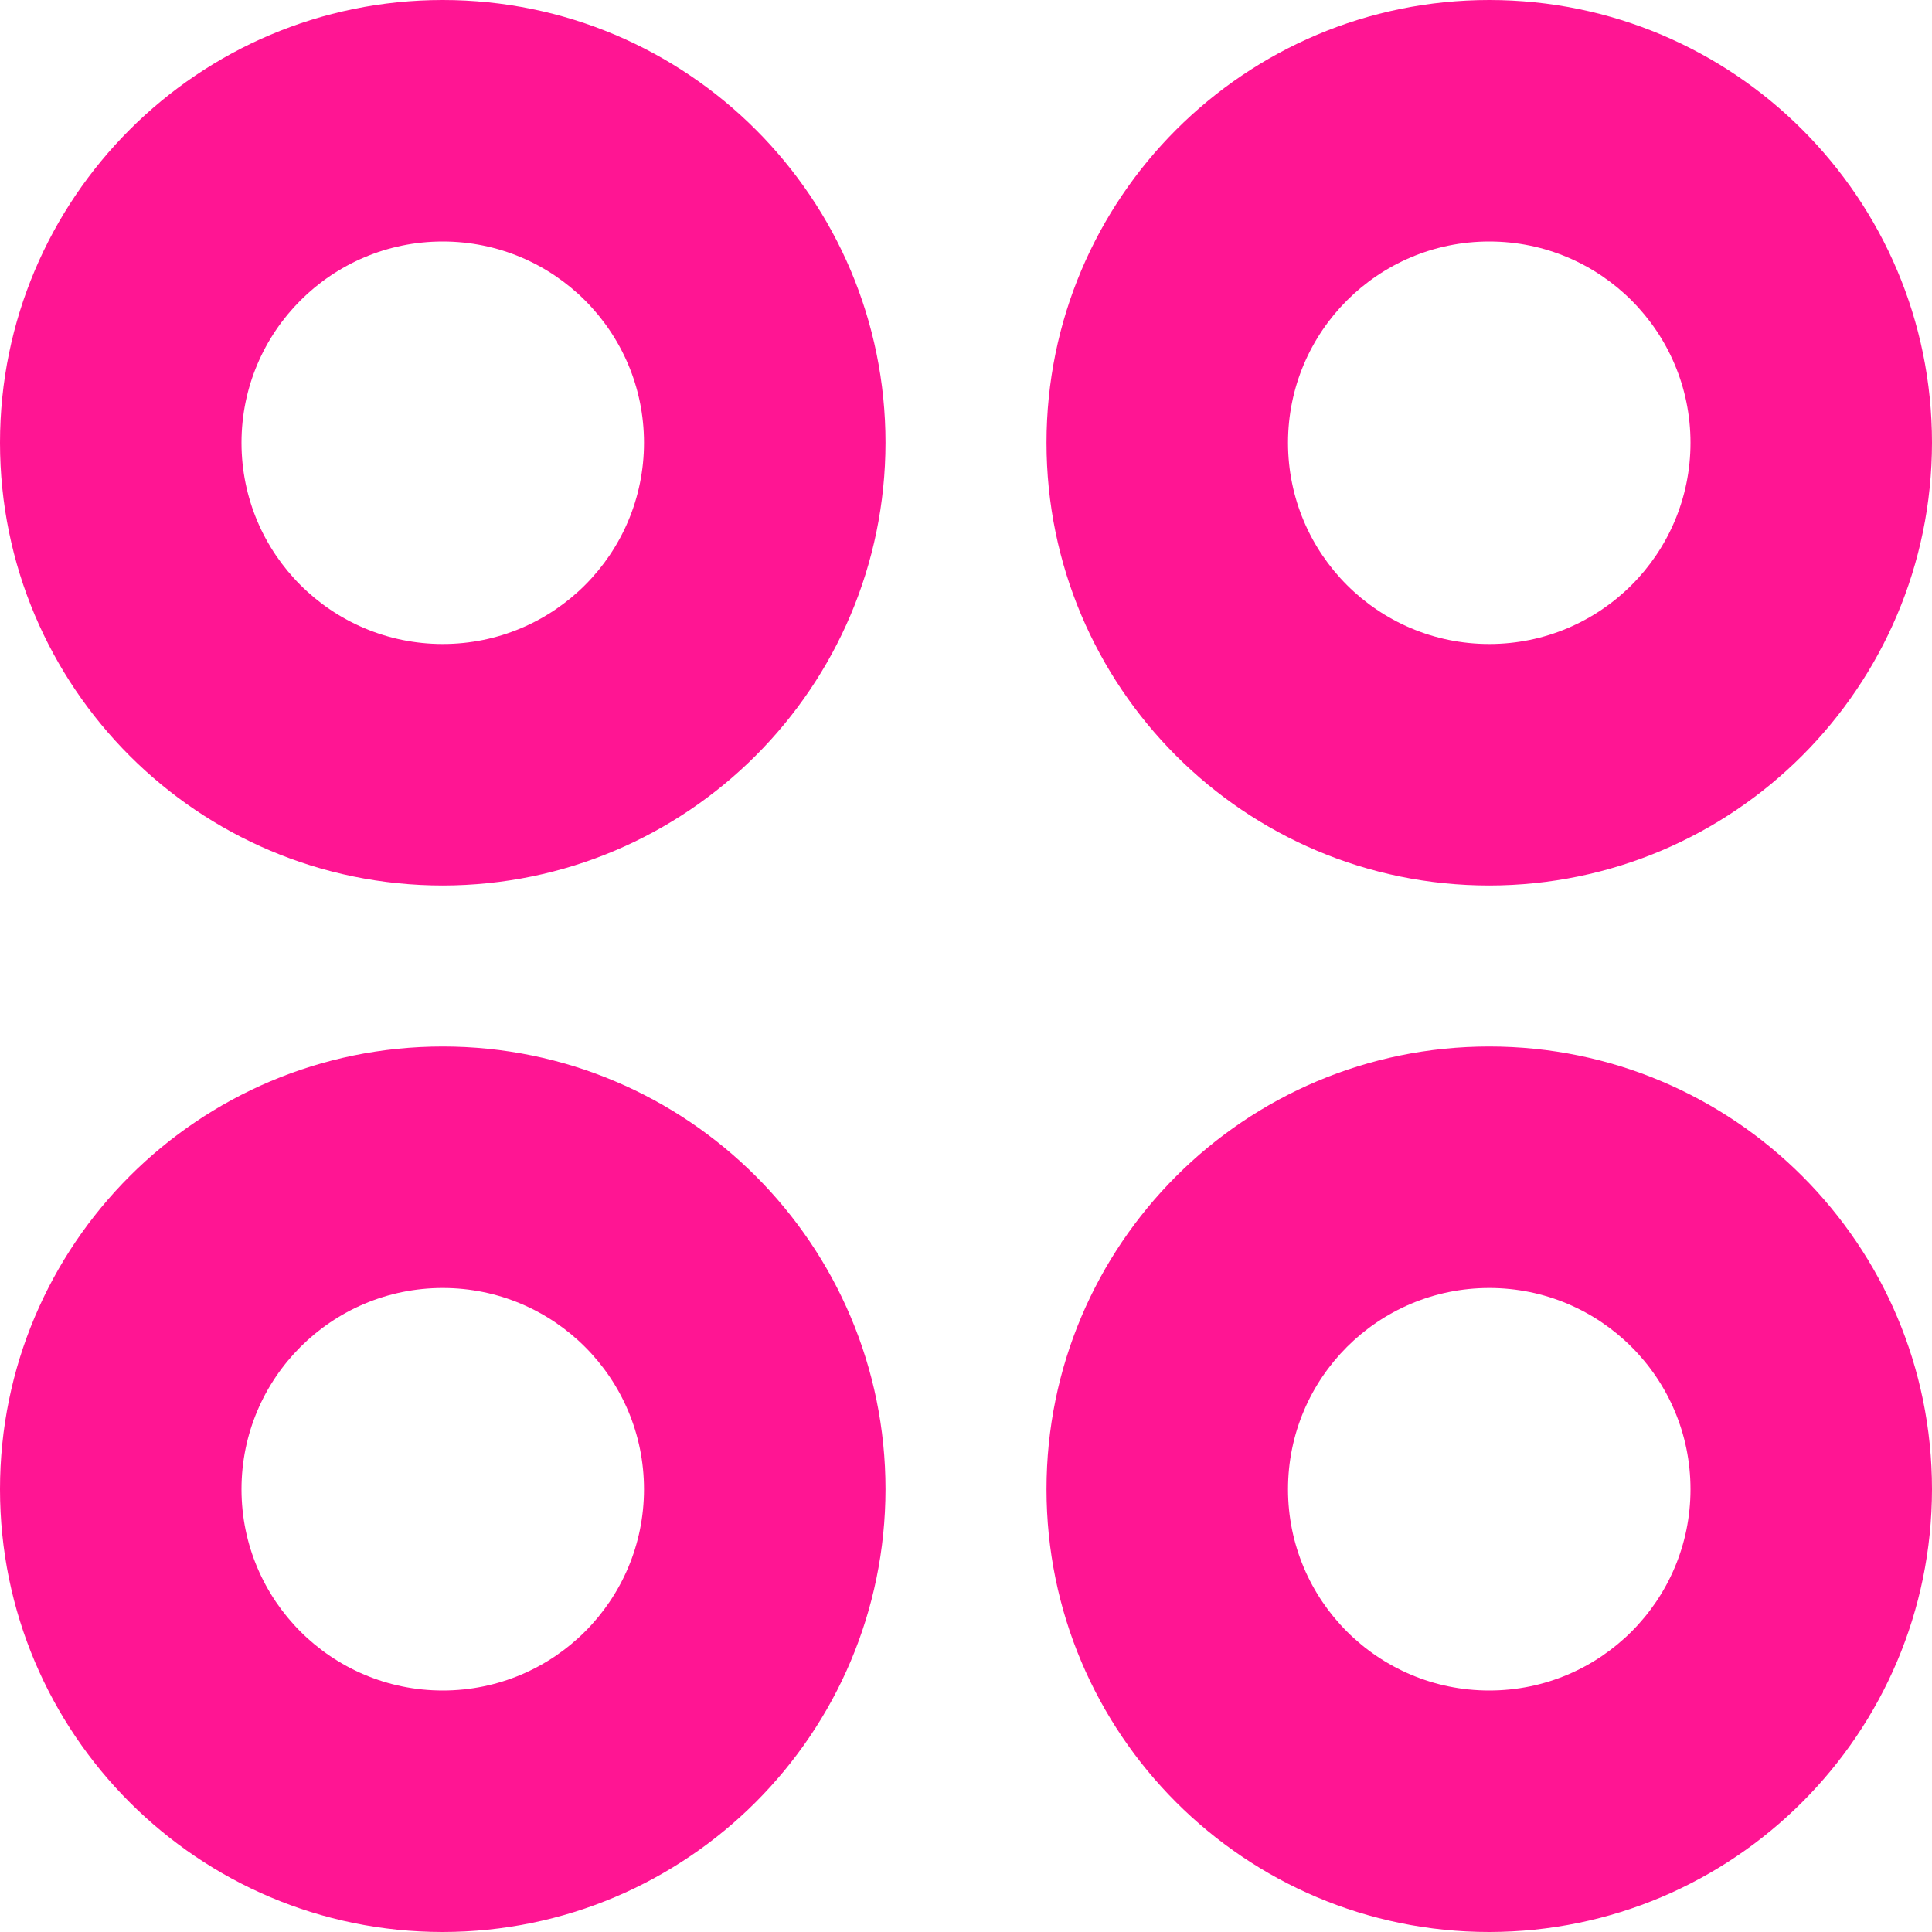 <svg xmlns="http://www.w3.org/2000/svg" x="0px" y="0px" viewBox="0 0 512 512" style="enable-background:new 0 0 512 512;" xml:space="preserve" width="24" height="24"><path fill="#ff1593" d="M117.333,234.667C52.532,234.667,0,182.135,0,117.333S52.532,0,117.333,0s117.333,52.532,117.333,117.333   C234.596,182.106,182.106,234.596,117.333,234.667z M117.333,64C87.878,64,64,87.878,64,117.333s23.878,53.333,53.333,53.333   s53.333-23.878,53.333-53.333S146.789,64,117.333,64z"/><path fill="#ff1593" d="M394.667,234.667c-64.801,0-117.333-52.532-117.333-117.333S329.865,0,394.667,0S512,52.532,512,117.333   C511.929,182.106,459.439,234.596,394.667,234.667z M394.667,64c-29.455,0-53.333,23.878-53.333,53.333   s23.878,53.333,53.333,53.333S448,146.789,448,117.333S424.122,64,394.667,64z"/><path fill="#ff1593" d="M117.333,512C52.532,512,0,459.468,0,394.667s52.532-117.333,117.333-117.333s117.333,52.532,117.333,117.333   C234.596,459.439,182.106,511.929,117.333,512z M117.333,341.333C87.878,341.333,64,365.211,64,394.667S87.878,448,117.333,448   s53.333-23.878,53.333-53.333S146.789,341.333,117.333,341.333z"/><path fill="#ff1593" d="M394.667,512c-64.801,0-117.333-52.532-117.333-117.333s52.532-117.333,117.333-117.333S512,329.865,512,394.667   C511.929,459.439,459.439,511.929,394.667,512z M394.667,341.333c-29.455,0-53.333,23.878-53.333,53.333S365.211,448,394.667,448   S448,424.122,448,394.667S424.122,341.333,394.667,341.333z"/></svg>